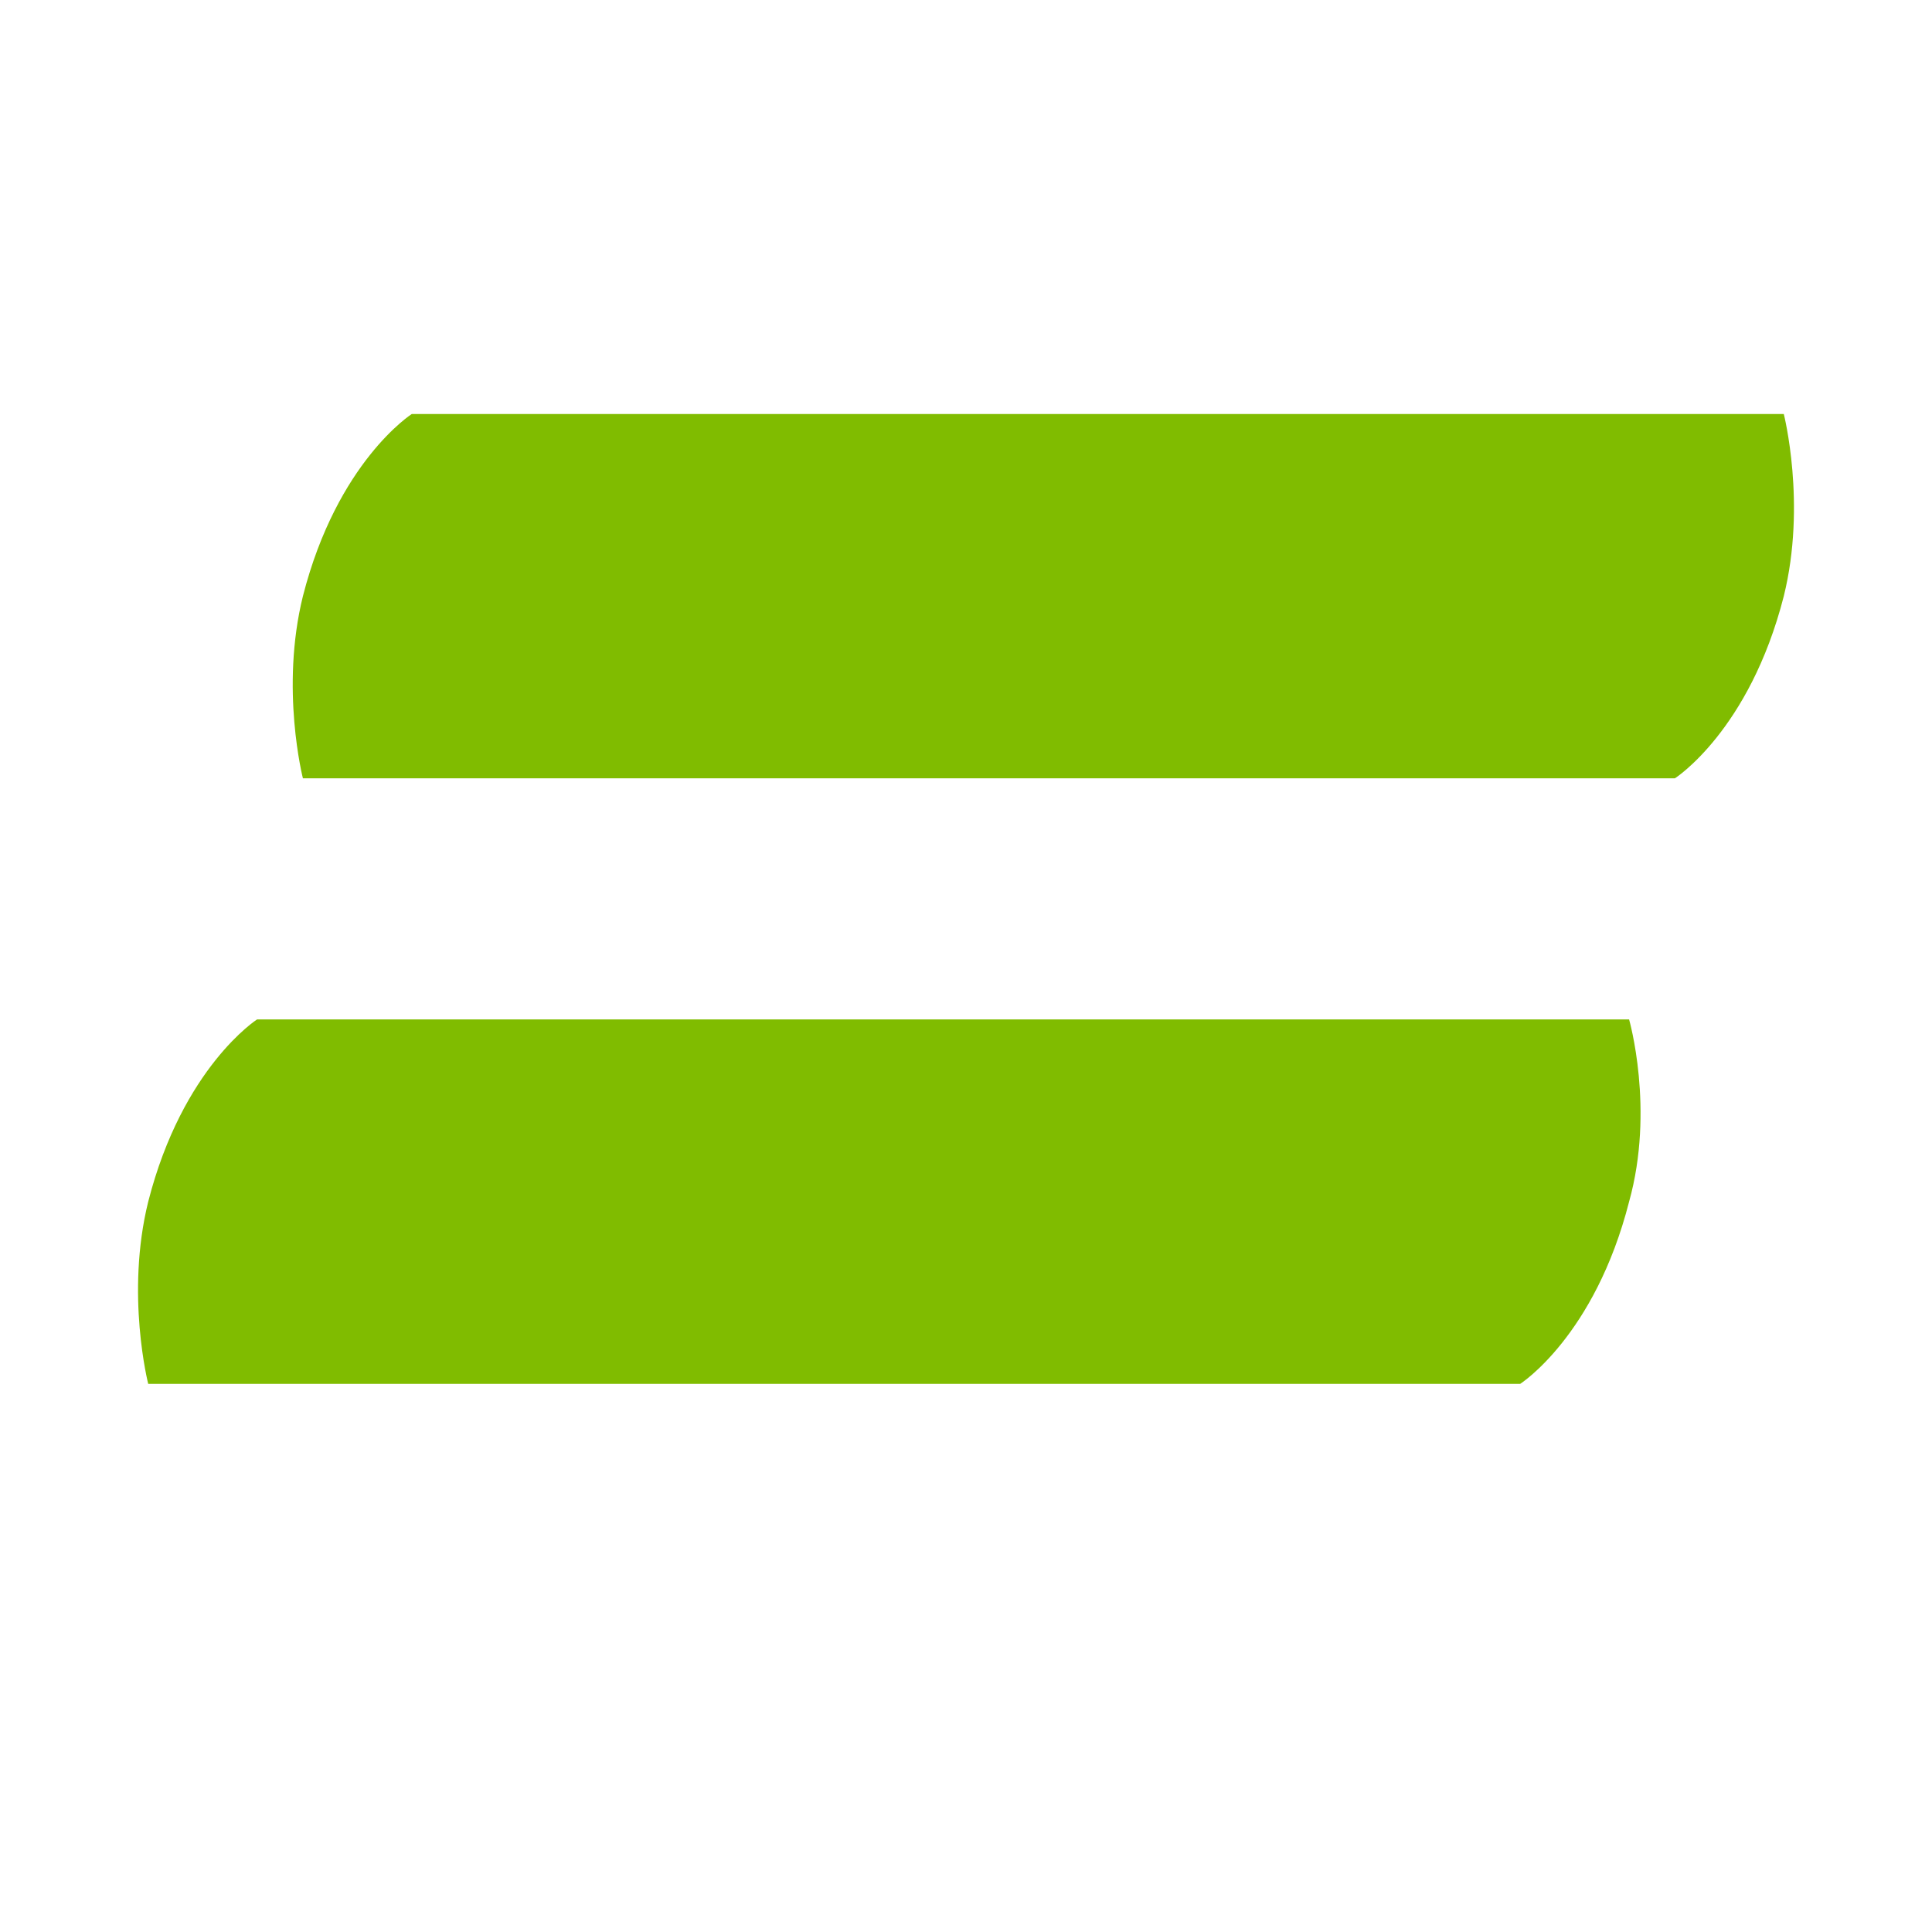 <svg xmlns="http://www.w3.org/2000/svg" width="14" height="14" viewBox="0 0 14 14" fill="none"><path d="M12.926 3H2.984C2.984 3 2.444 3.345 2.195 4.32C2.029 4.99 2.195 5.64 2.195 5.64H12.137C12.137 5.64 12.677 5.295 12.926 4.32C13.092 3.65 12.926 3 12.926 3Z" fill="#80BC00"></path><path d="M11.805 7.387H1.863C1.863 7.387 1.323 7.733 1.074 8.708C0.908 9.378 1.074 10.028 1.074 10.028H11.016C11.016 10.028 11.556 9.683 11.805 8.708C11.992 8.037 11.805 7.387 11.805 7.387Z" fill="#80BC00"></path></svg>